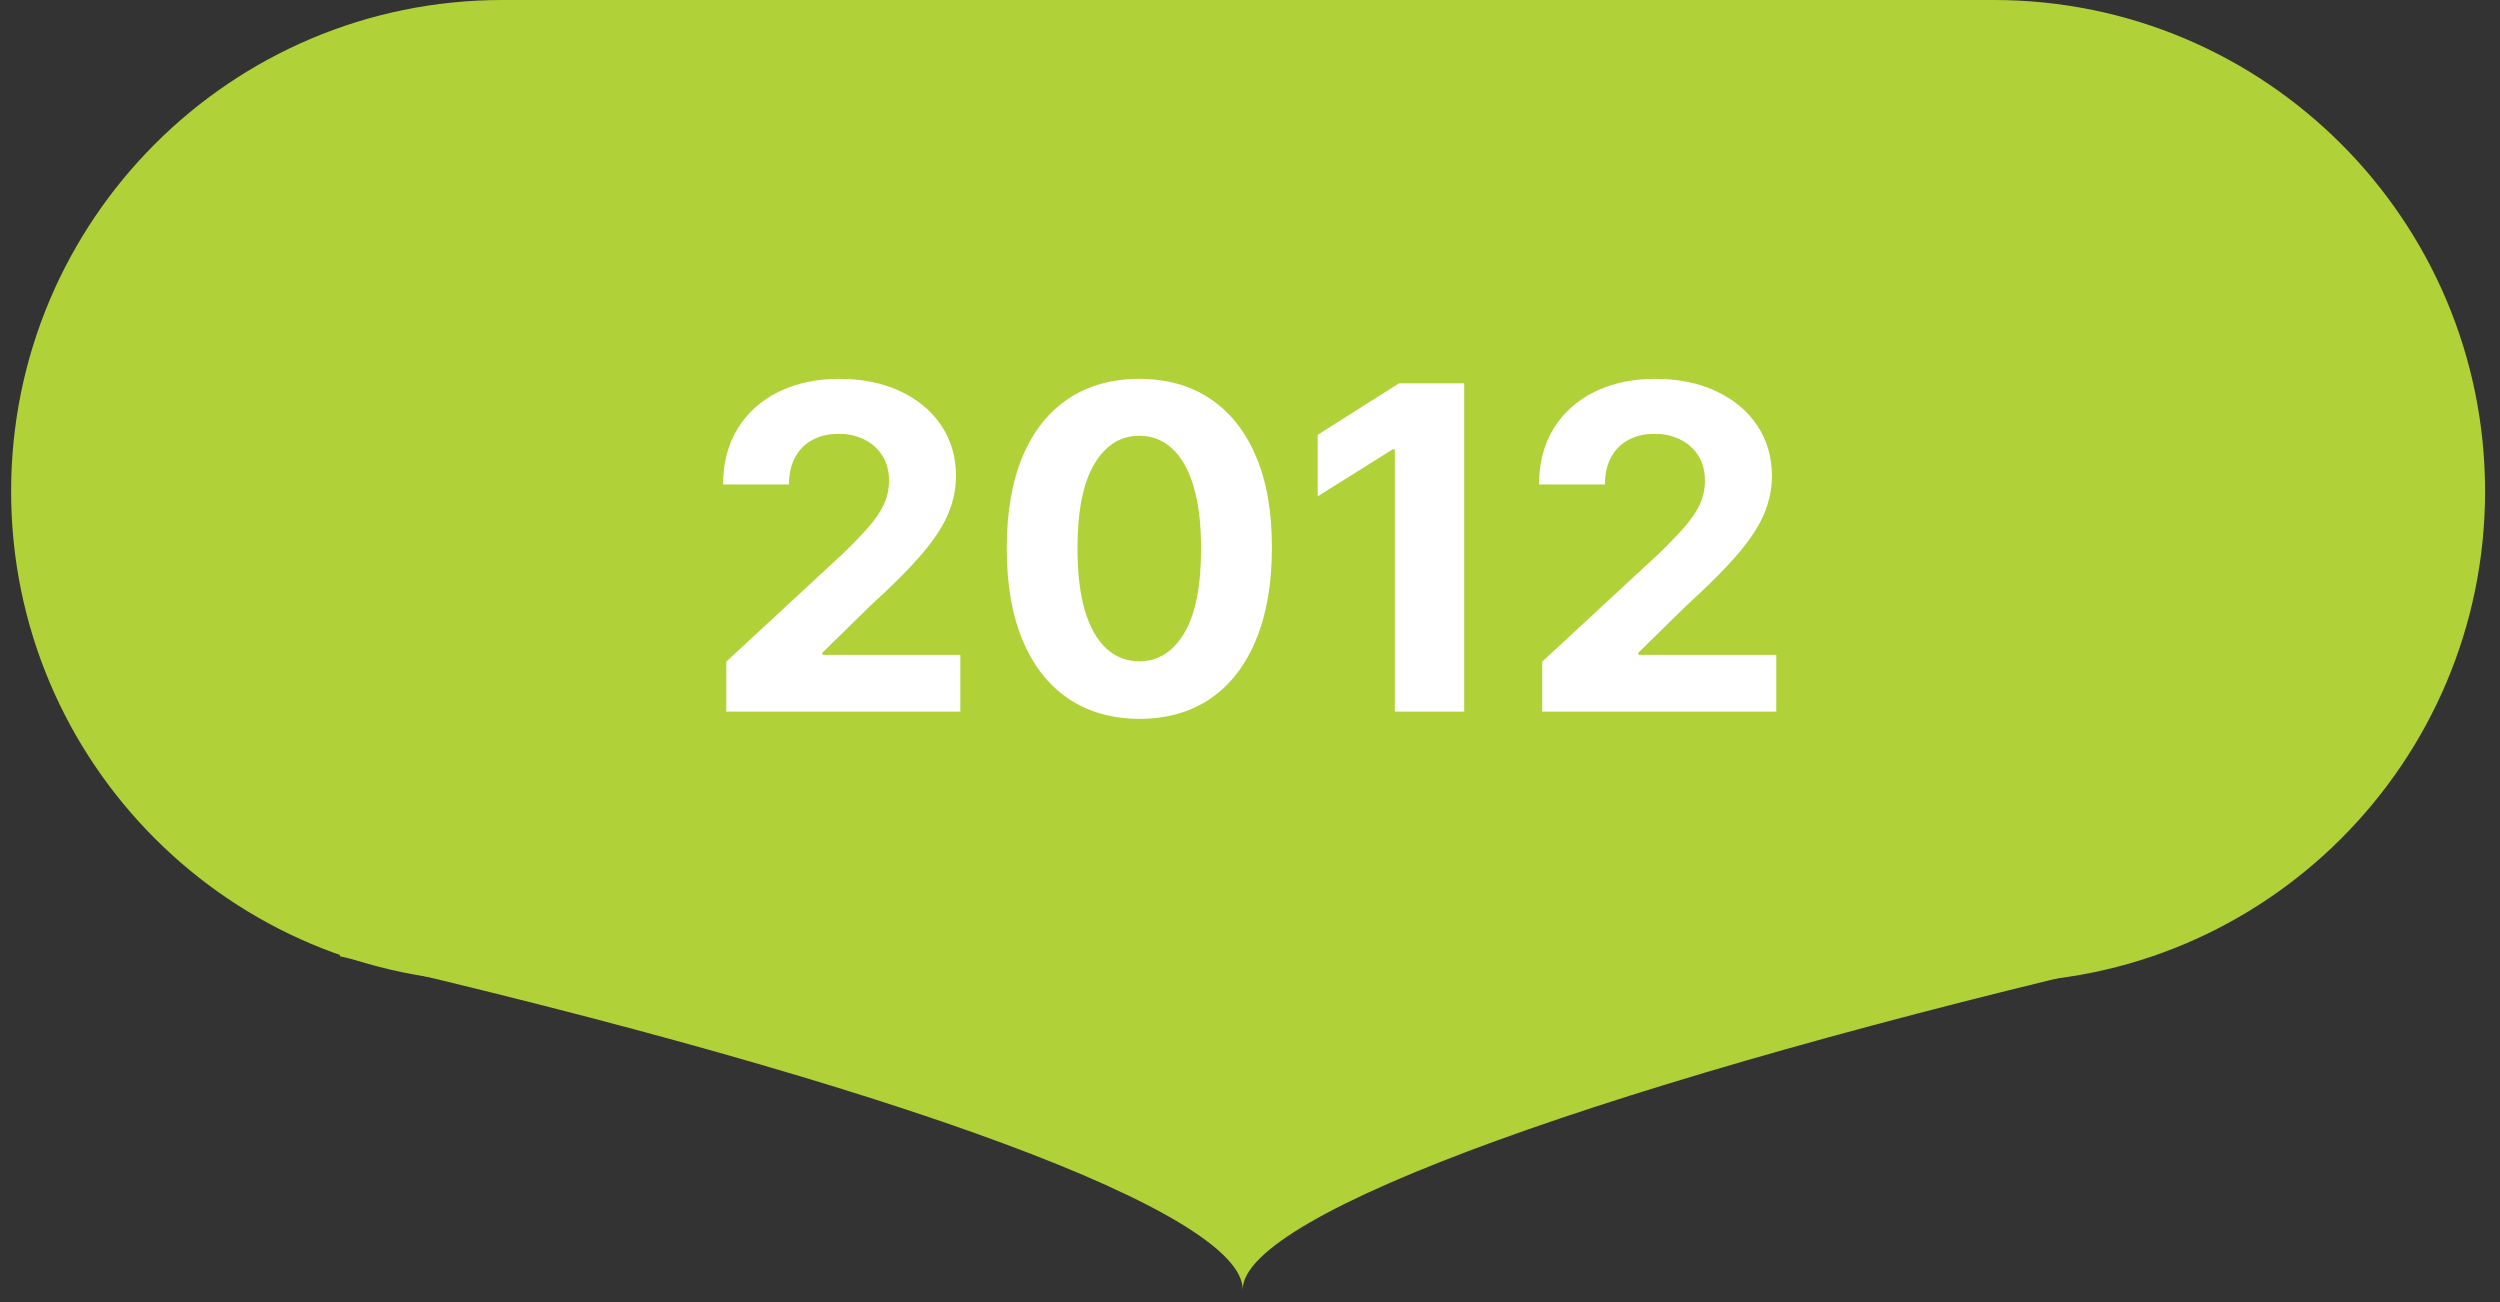 <svg width="144" height="75" viewBox="0 0 144 75" fill="none" xmlns="http://www.w3.org/2000/svg">
<rect x="0" y="0" width="144" height="75" fill="#333333" stroke="none"/>
<path d="M124.2 55V42.08H19.58V55.08C52.15 62.61 71.58 69.9 71.58 74.28C71.58 69.87 93.15 62.2 124.2 55Z" fill="#B0D138"/>
<path d="M28.94 56.59H114.84C130.47 56.59 143.14 43.92 143.14 28.3C143.14 12.68 130.47 0 114.84 0H28.94C13.31 0 0.64 12.67 0.64 28.3C0.64 43.93 13.31 56.59 28.94 56.59Z" fill="#B0D138"/>
<path d="M41.834 40.99V38.11L48.565 31.877C49.138 31.323 49.618 30.825 50.006 30.382C50.4 29.938 50.698 29.504 50.901 29.08C51.104 28.649 51.206 28.184 51.206 27.686C51.206 27.132 51.08 26.654 50.827 26.254C50.575 25.848 50.23 25.537 49.793 25.322C49.356 25.1 48.861 24.989 48.307 24.989C47.728 24.989 47.223 25.107 46.792 25.34C46.362 25.574 46.029 25.91 45.795 26.347C45.562 26.784 45.444 27.304 45.444 27.907H41.65C41.65 26.67 41.93 25.596 42.49 24.685C43.05 23.774 43.835 23.069 44.844 22.57C45.854 22.072 47.017 21.823 48.334 21.823C49.689 21.823 50.867 22.063 51.871 22.543C52.88 23.017 53.665 23.675 54.225 24.519C54.785 25.362 55.065 26.328 55.065 27.418C55.065 28.132 54.924 28.837 54.641 29.532C54.364 30.228 53.868 31 53.154 31.85C52.44 32.693 51.434 33.705 50.135 34.887L47.374 37.593V37.722H55.315V40.99H41.834ZM65.625 41.406C64.037 41.4 62.671 41.009 61.526 40.233C60.387 39.458 59.51 38.334 58.895 36.863C58.285 35.392 57.984 33.622 57.99 31.554C57.99 29.492 58.294 27.735 58.904 26.282C59.519 24.829 60.397 23.725 61.535 22.968C62.68 22.204 64.043 21.823 65.625 21.823C67.207 21.823 68.568 22.204 69.706 22.968C70.851 23.731 71.731 24.839 72.347 26.291C72.963 27.738 73.267 29.492 73.261 31.554C73.261 33.629 72.953 35.401 72.338 36.872C71.728 38.343 70.854 39.467 69.716 40.242C68.577 41.018 67.213 41.406 65.625 41.406ZM65.625 38.091C66.709 38.091 67.574 37.546 68.22 36.457C68.866 35.367 69.186 33.733 69.18 31.554C69.18 30.12 69.032 28.926 68.737 27.972C68.448 27.018 68.035 26.301 67.5 25.82C66.97 25.34 66.346 25.1 65.625 25.1C64.548 25.1 63.687 25.639 63.04 26.716C62.394 27.793 62.068 29.406 62.062 31.554C62.062 33.007 62.206 34.219 62.495 35.192C62.791 36.158 63.206 36.885 63.742 37.371C64.277 37.851 64.905 38.091 65.625 38.091ZM84.338 22.081V40.99H80.341V25.876H80.23L75.899 28.59V25.045L80.581 22.081H84.338ZM88.832 40.99V38.11L95.563 31.877C96.136 31.323 96.616 30.825 97.004 30.382C97.398 29.938 97.696 29.504 97.899 29.08C98.102 28.649 98.204 28.184 98.204 27.686C98.204 27.132 98.078 26.654 97.825 26.254C97.573 25.848 97.228 25.537 96.791 25.322C96.354 25.1 95.859 24.989 95.305 24.989C94.726 24.989 94.221 25.107 93.791 25.34C93.36 25.574 93.027 25.91 92.793 26.347C92.559 26.784 92.443 27.304 92.443 27.907H88.648C88.648 26.67 88.928 25.596 89.488 24.685C90.048 23.774 90.833 23.069 91.842 22.57C92.852 22.072 94.015 21.823 95.332 21.823C96.687 21.823 97.865 22.063 98.869 22.543C99.878 23.017 100.663 23.675 101.223 24.519C101.783 25.362 102.063 26.328 102.063 27.418C102.063 28.132 101.922 28.837 101.639 29.532C101.362 30.228 100.866 31 100.152 31.85C99.438 32.693 98.432 33.705 97.133 34.887L94.372 37.593V37.722H102.313V40.99H88.832Z" fill="white"/>
</svg>
